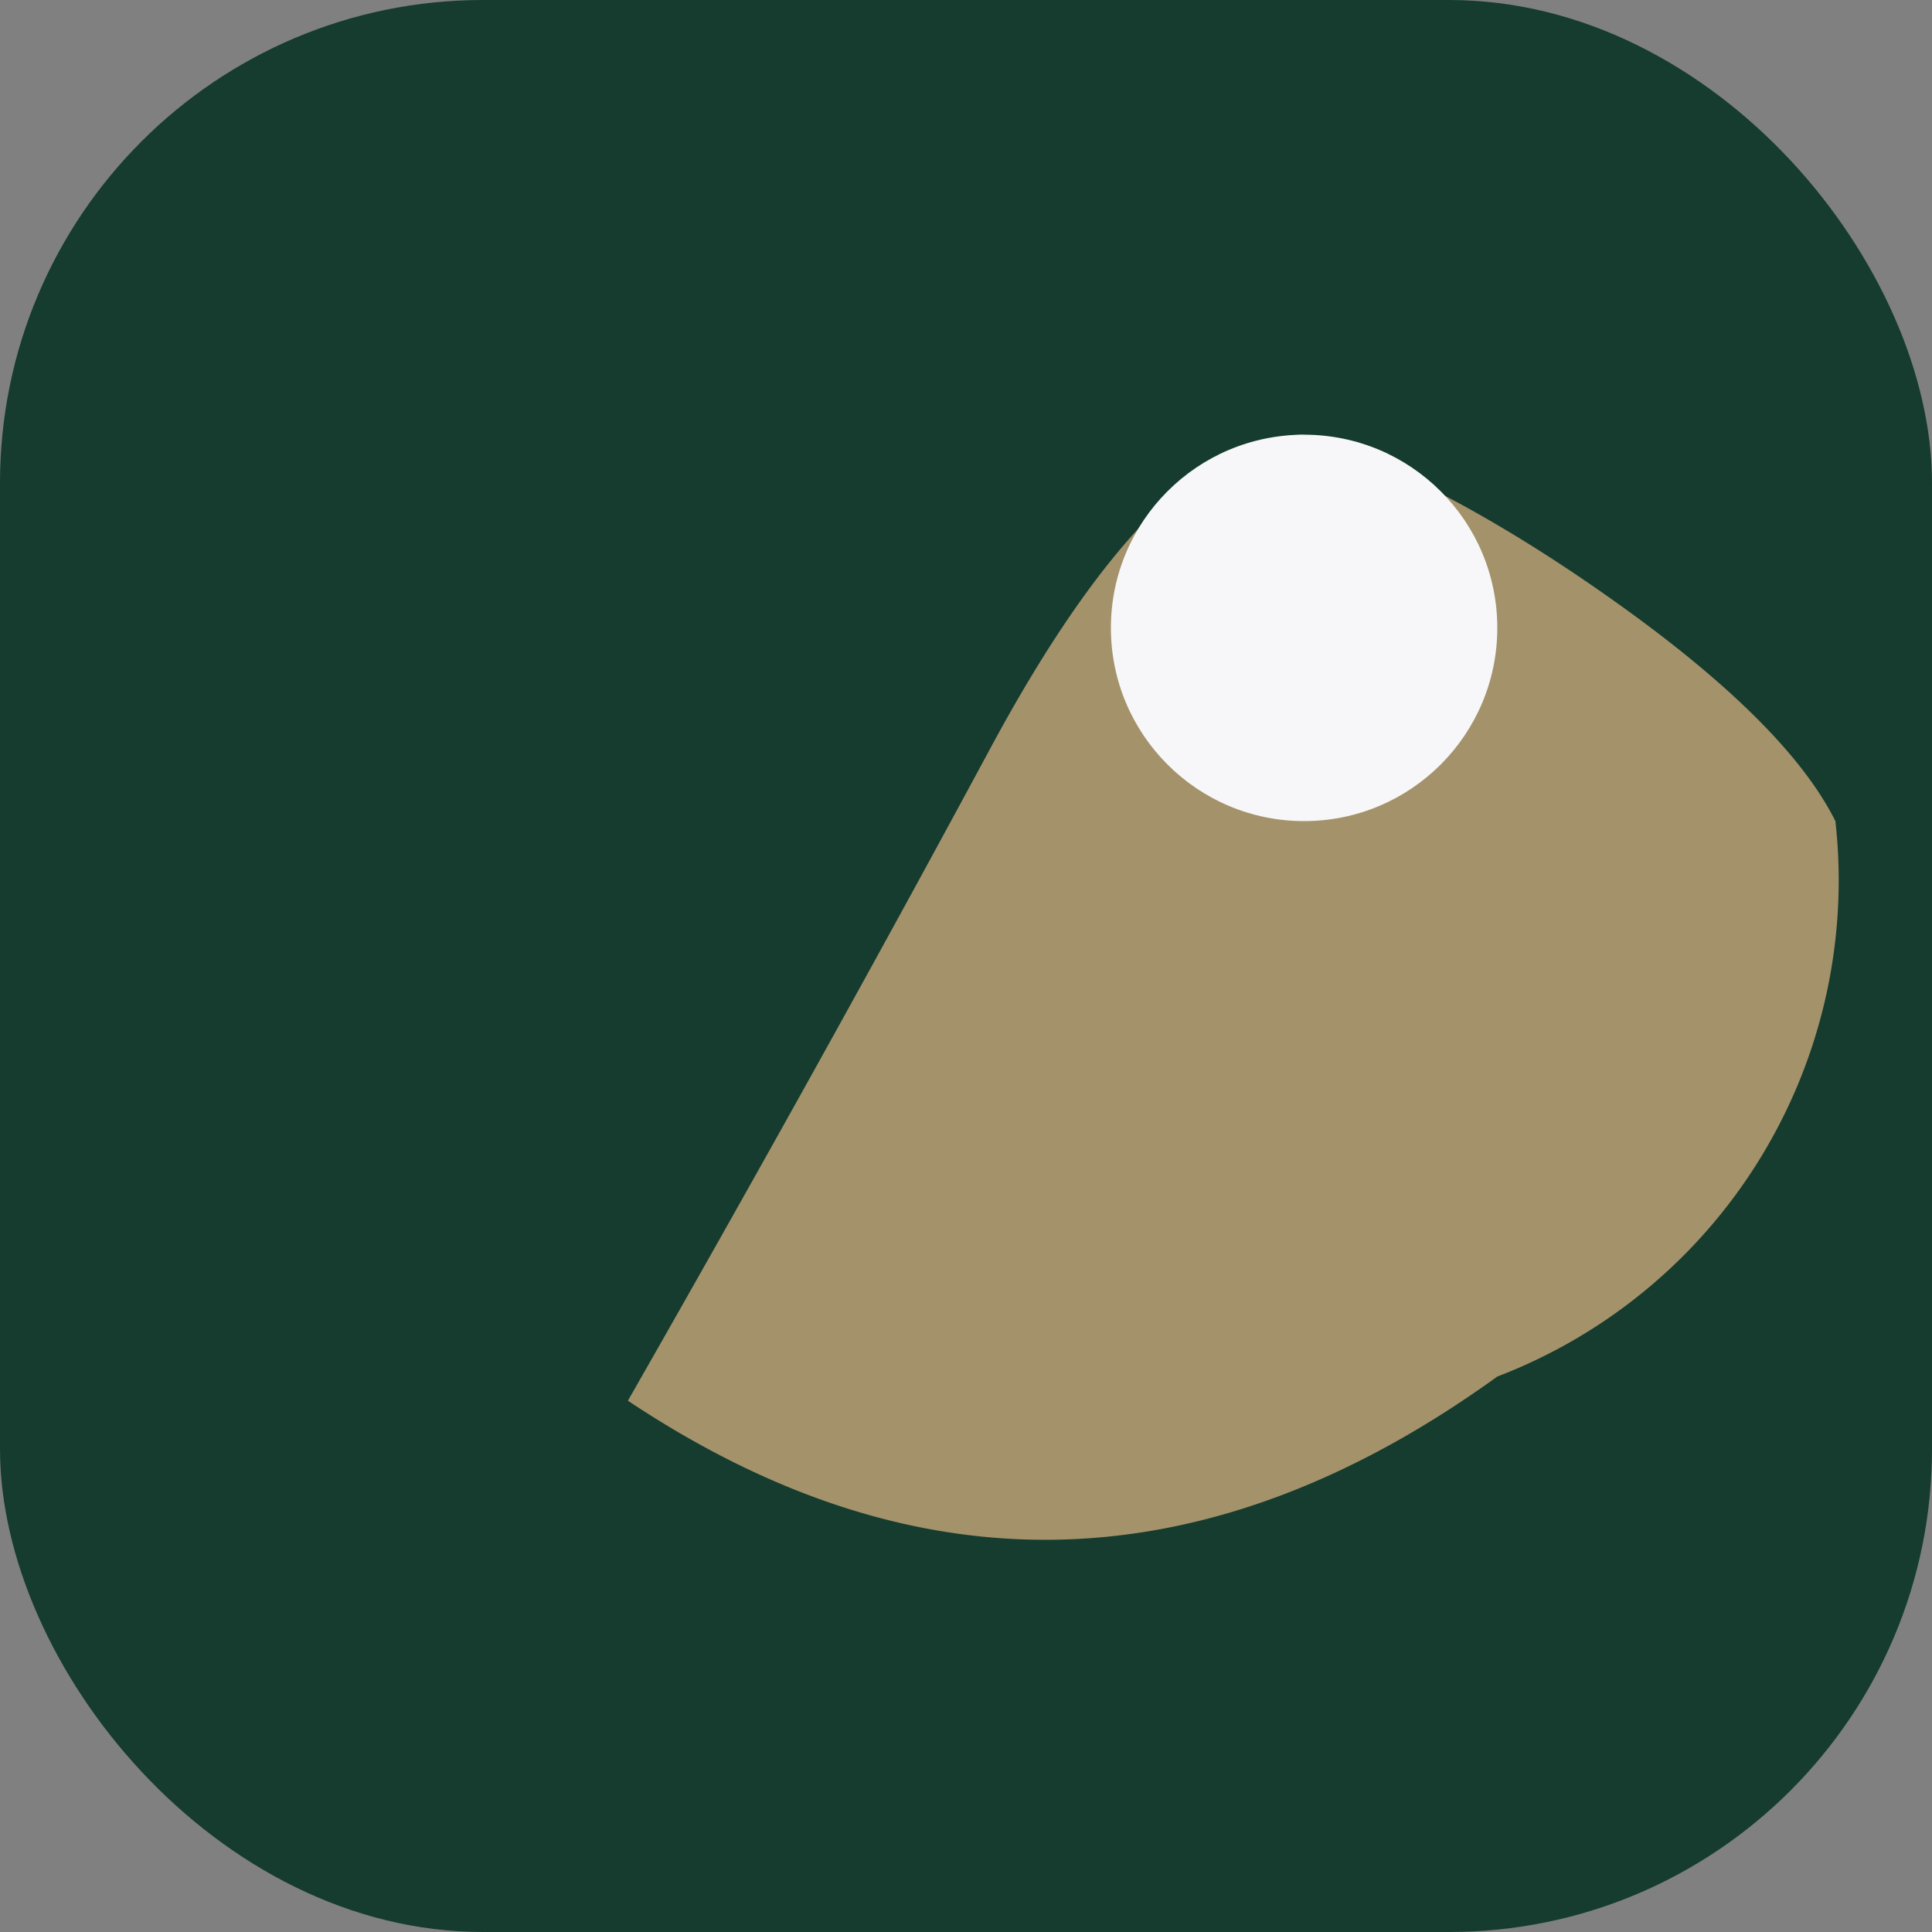 <?xml version="1.0" encoding="UTF-8"?>
<svg xmlns="http://www.w3.org/2000/svg" width="40" height="40" viewBox="0 0 40 40"><rect x="0" y="0" width="40" height="40" fill="#808080" stroke="none"/><rect width="40" height="40" rx="10" fill="#153C2E"/><path d="M13 29q4-7 7.5-13.5T27 9q3 1 6.5 3.5T38 17a11 11 0 0 1-7 11.5Q22 35 13 29Z" fill="#A4926B"/><circle cx="27" cy="13" r="4" fill="#F7F7F9"/></svg>